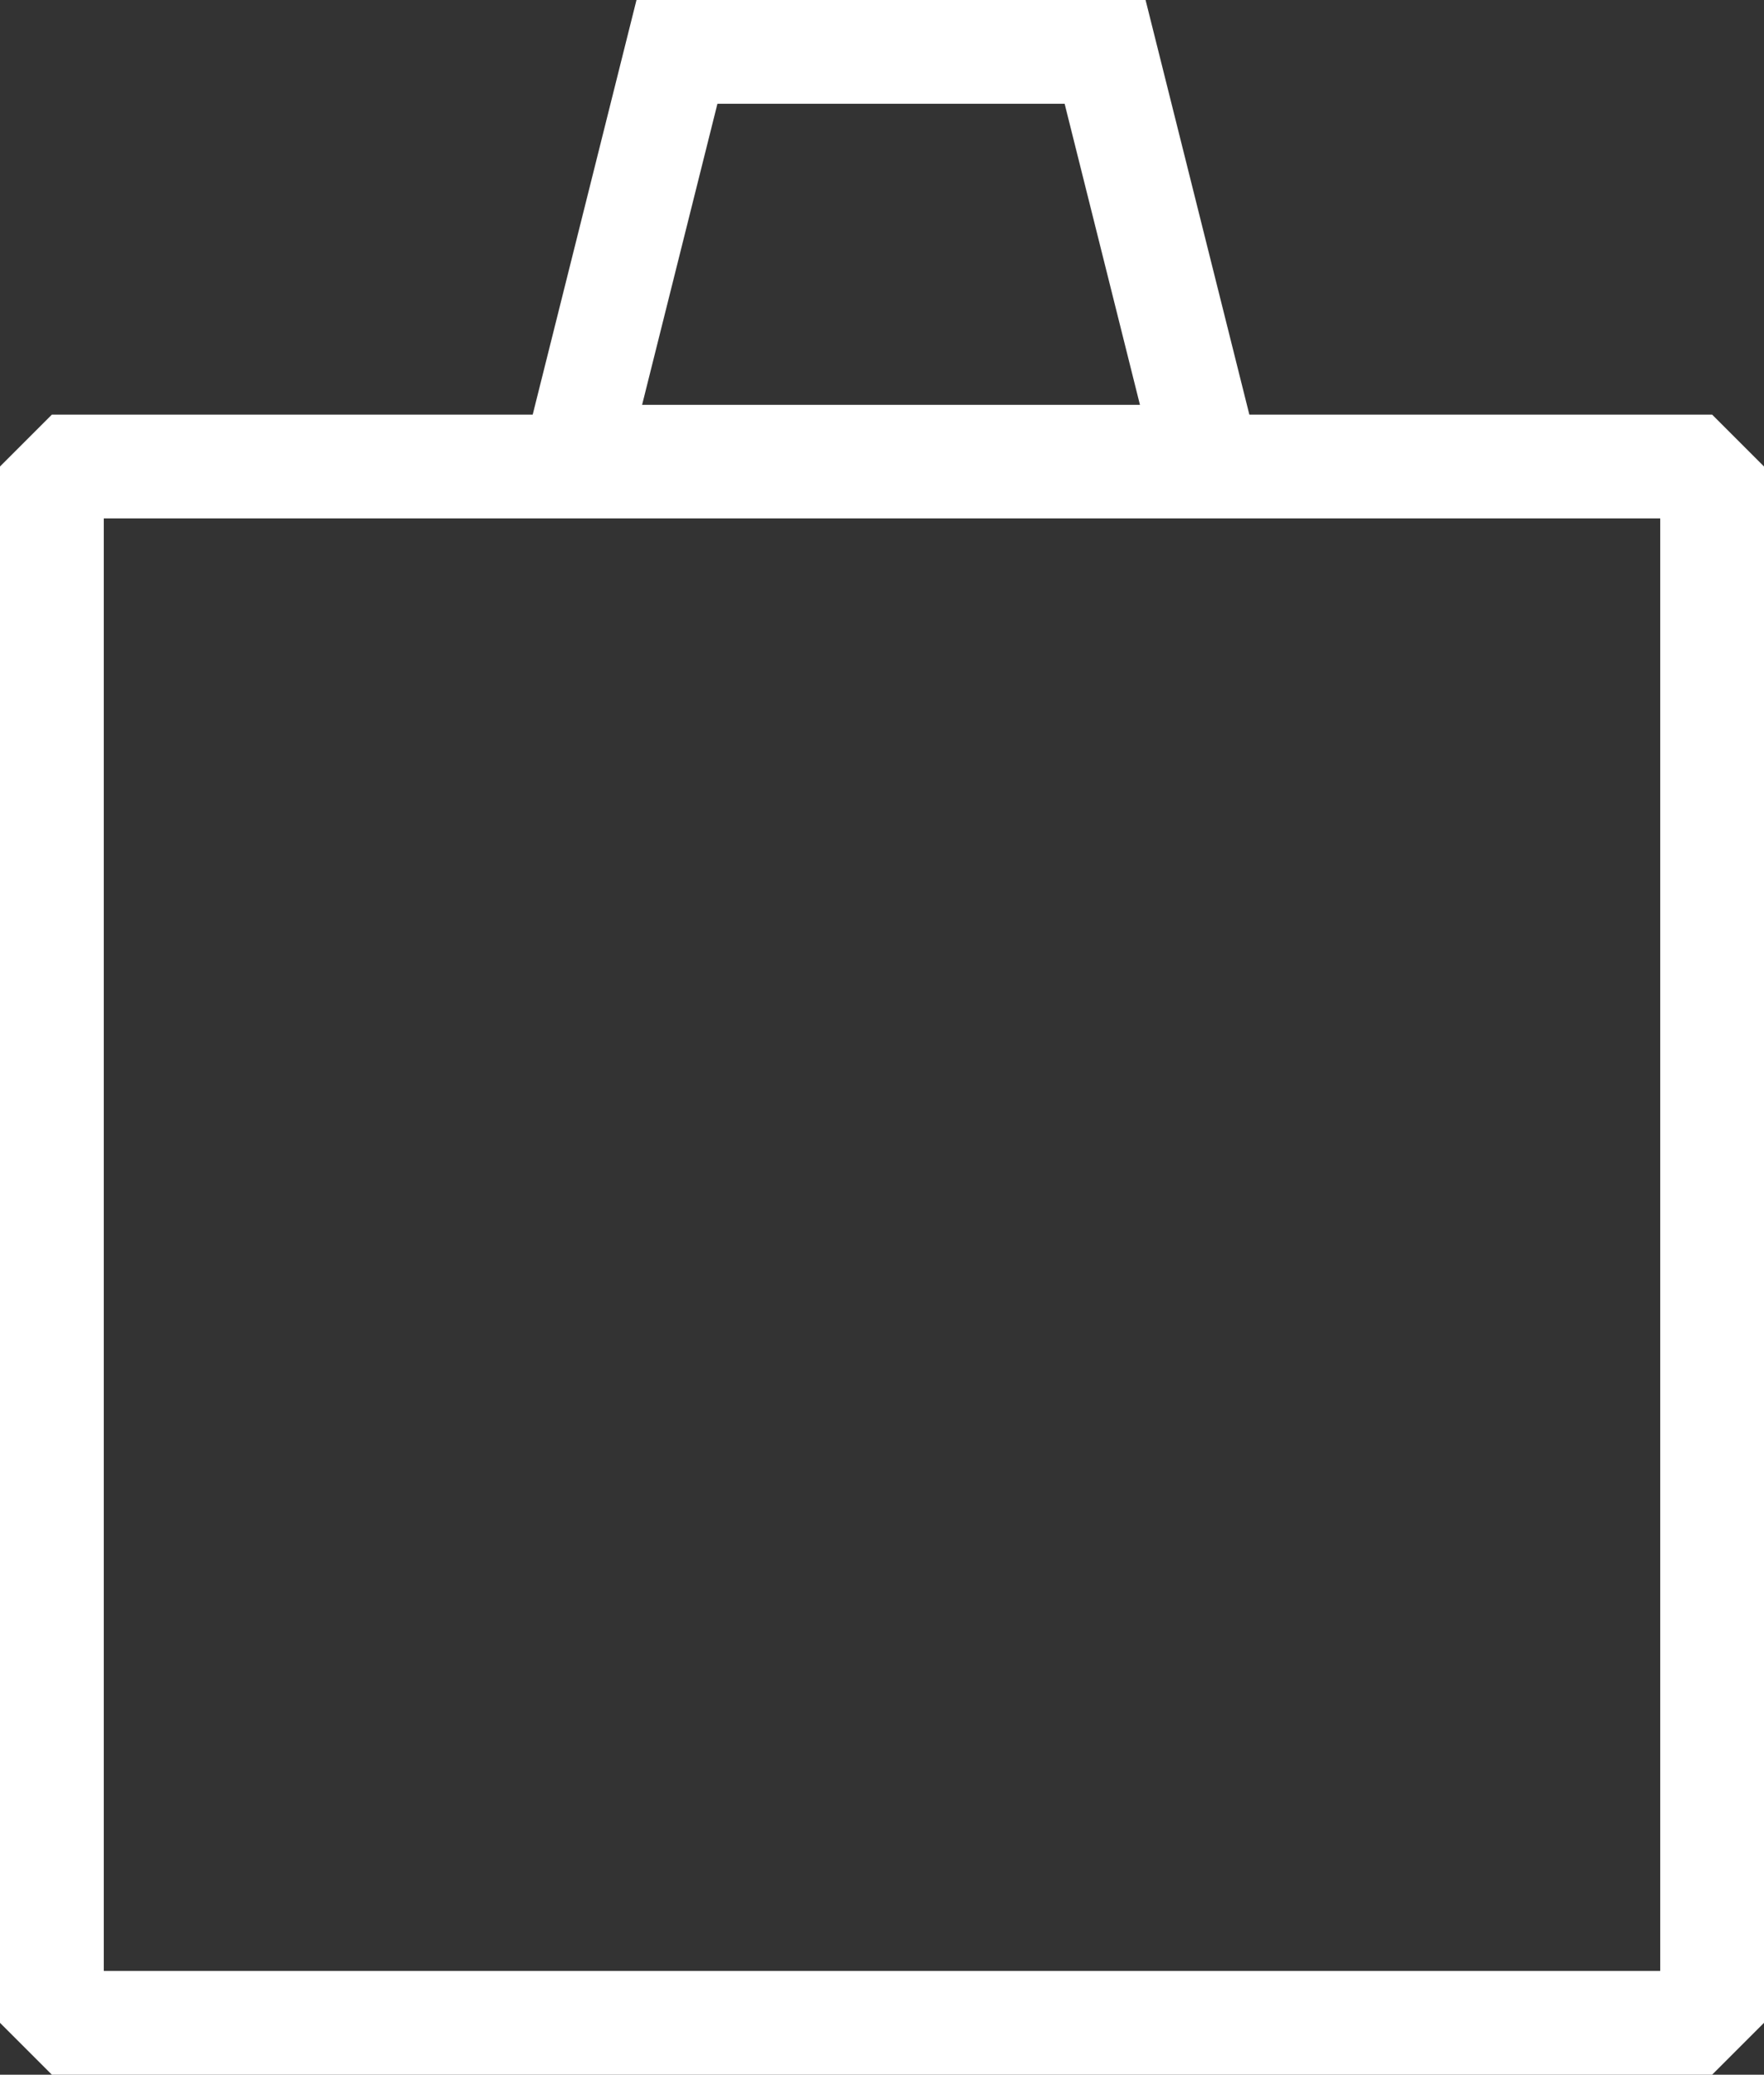 <?xml version="1.0" encoding="utf-8"?>
<svg xmlns="http://www.w3.org/2000/svg" width="17" height="19.996" viewBox="0 0 17 19.996">
  <rect x="0" y="0" width="17" height="19.996" fill="#333333" stroke="none"/>
  <g id="Groupe_100" data-name="Groupe 100" transform="translate(-368.706 -217.696)">
    <g id="Rectangle_91" data-name="Rectangle 91" transform="translate(368.706 221.692)" fill="none" stroke="#fff" stroke-linecap="round" stroke-linejoin="bevel" stroke-width="1">
      <rect width="17" height="16" stroke="none"/>
      <rect x="0.5" y="0.5" width="16" height="15" fill="none"/>
    </g>
    <g id="Tracé_54" data-name="Tracé 54" transform="translate(373.613 217.696)" fill="none" stroke-linecap="round" stroke-linejoin="bevel">
      <path d="M1.227,0H6.133L7.36,4.9H0Z" stroke="none"/>
      <path d="M 2.007 1 L 1.281 3.902 L 6.079 3.902 L 5.353 1 L 2.007 1 M 1.227 -2.86102294921875e-06 L 6.133 -2.86102294921875e-06 L 7.36 4.902 L -3.337860107421875e-06 4.902 L 1.227 -2.86102294921875e-06 Z" stroke="none" fill="#fff"/>
    </g>
  </g>
</svg>
